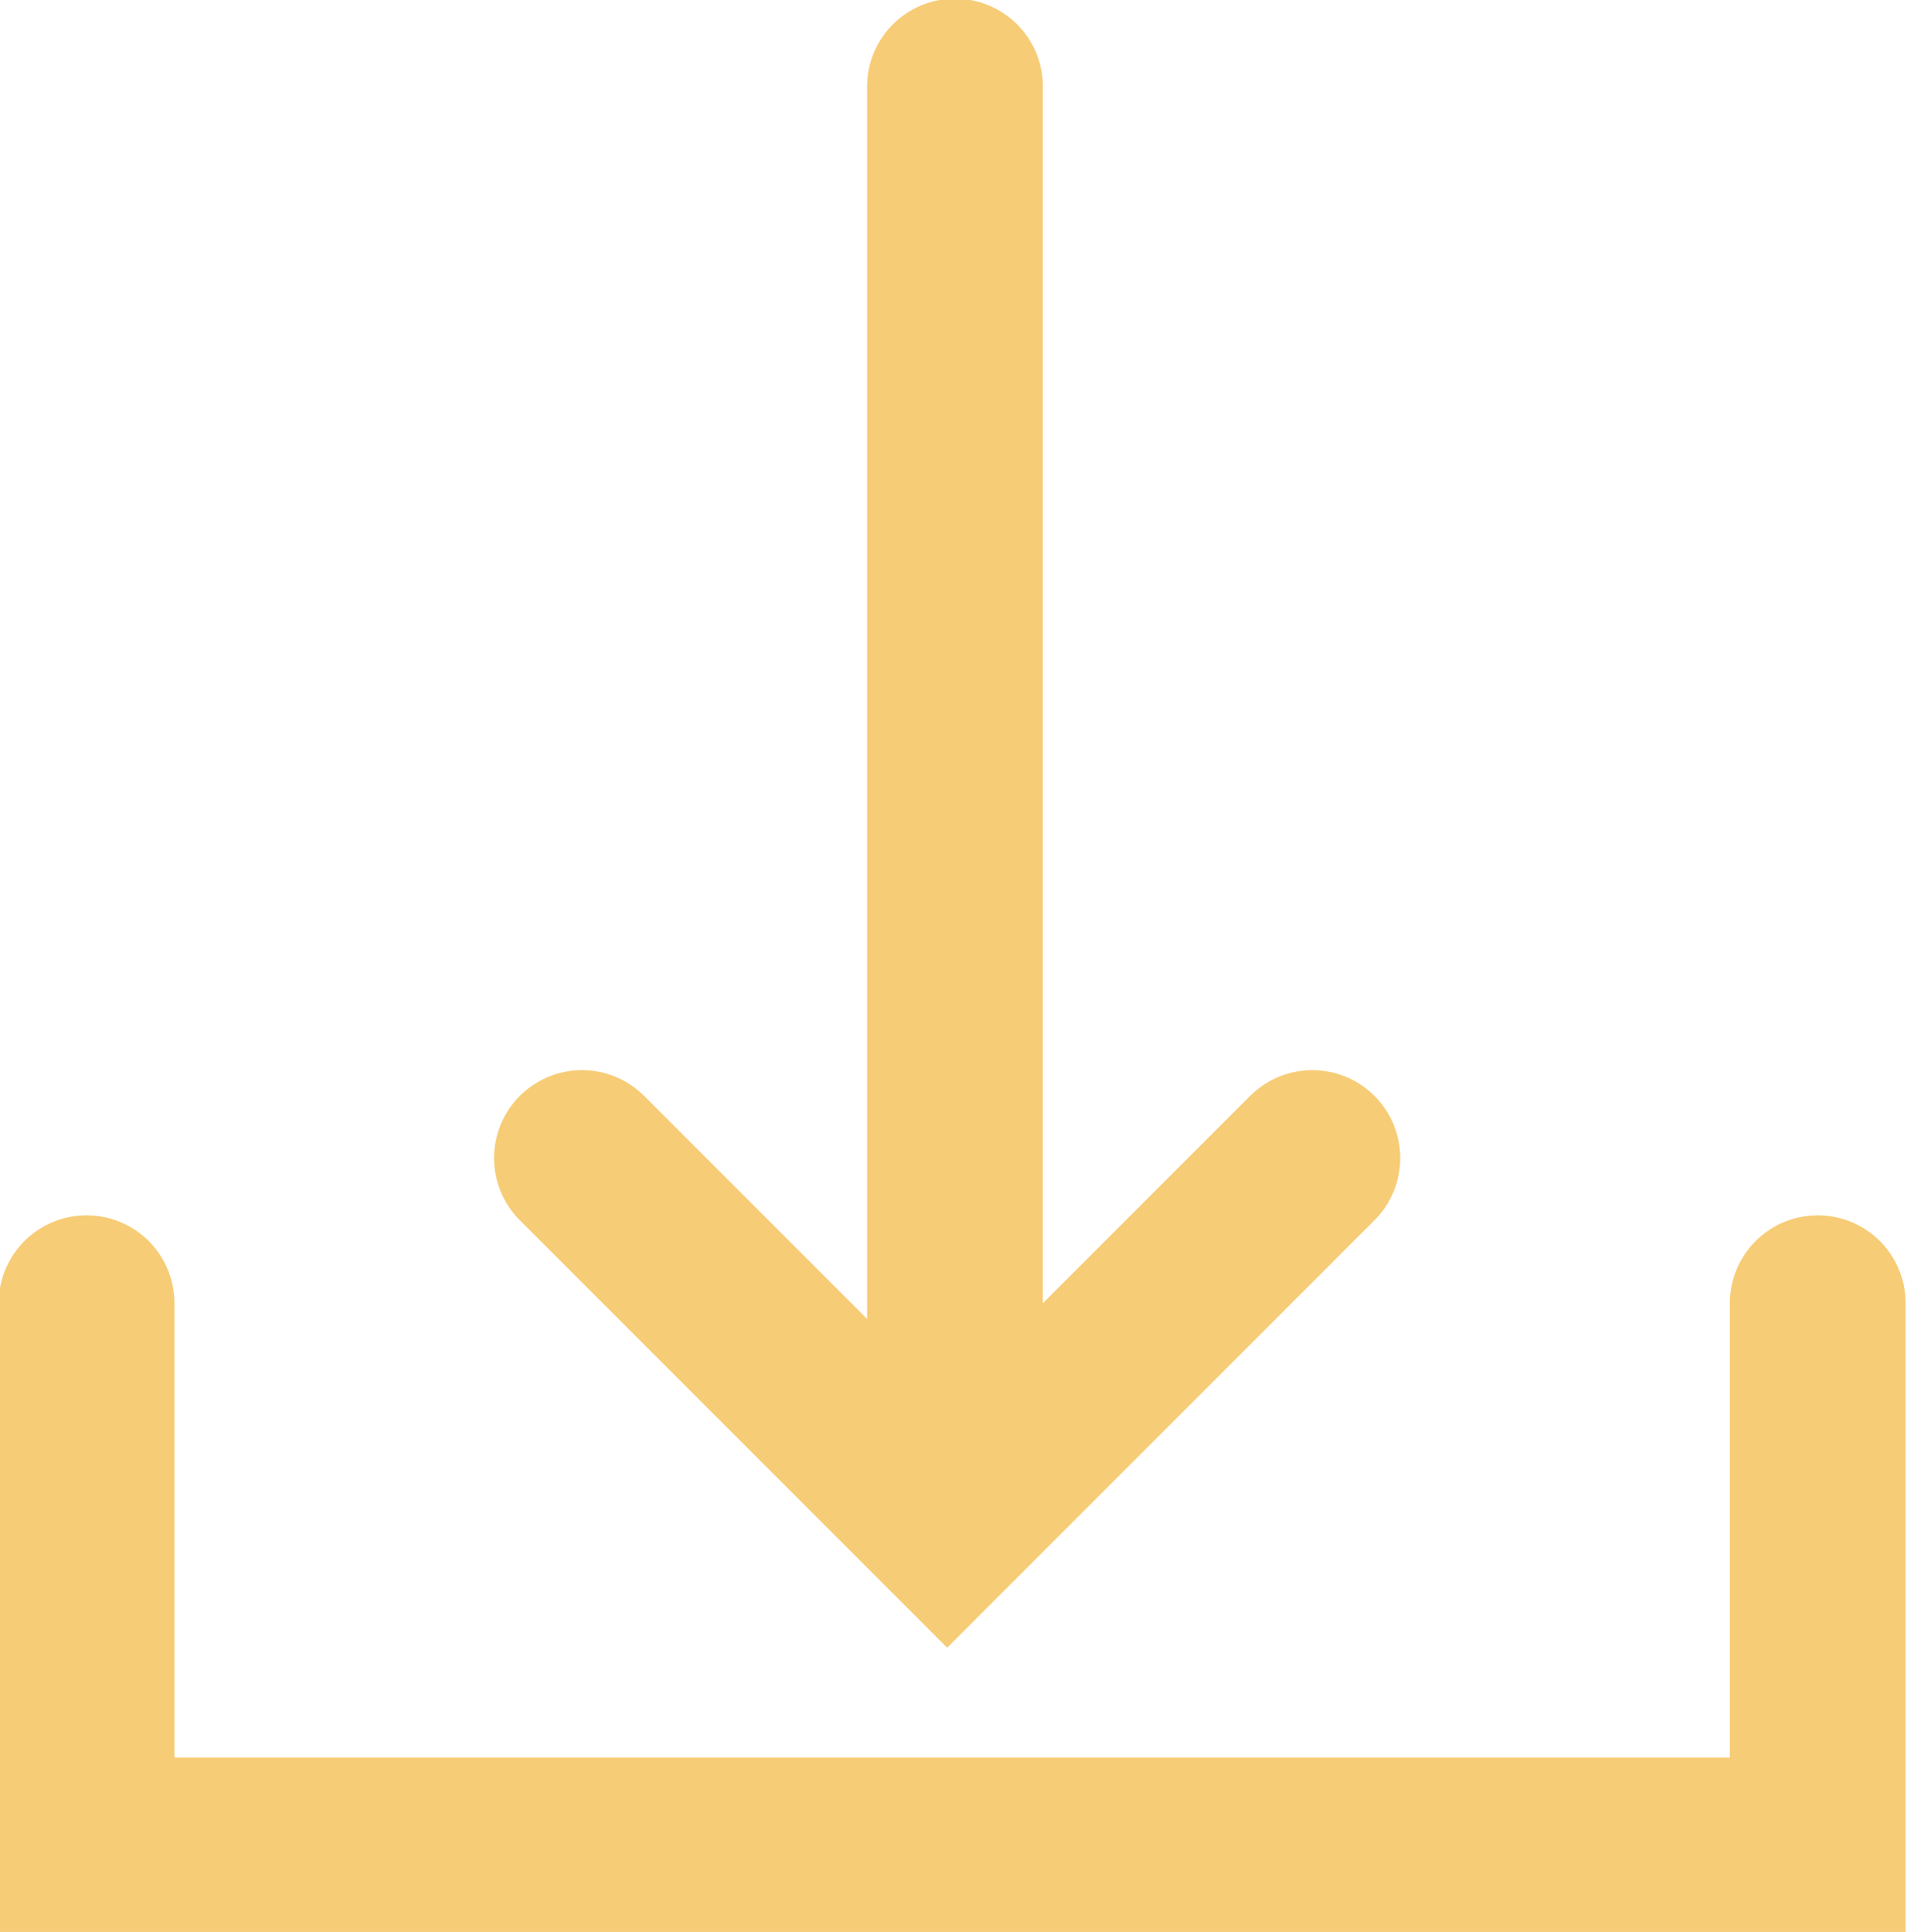 <svg xmlns="http://www.w3.org/2000/svg" width="14.1" height="14.28"><defs><clipPath id="a"><path d="M0 0h14.1v14.28H0z"/></clipPath></defs><g data-name="グループ 53" fill="none" stroke="#f7cc76" stroke-linecap="round" stroke-width="1.3" clip-path="url(#a)"><path data-name="パス 4662" d="M.64 9.633v4.008h12.8V9.633"/><path data-name="パス 4663" d="M7.061.64v9.882"/><path data-name="パス 4664" d="m4.303 8.56 2.7 2.7 2.7-2.7"/></g></svg>